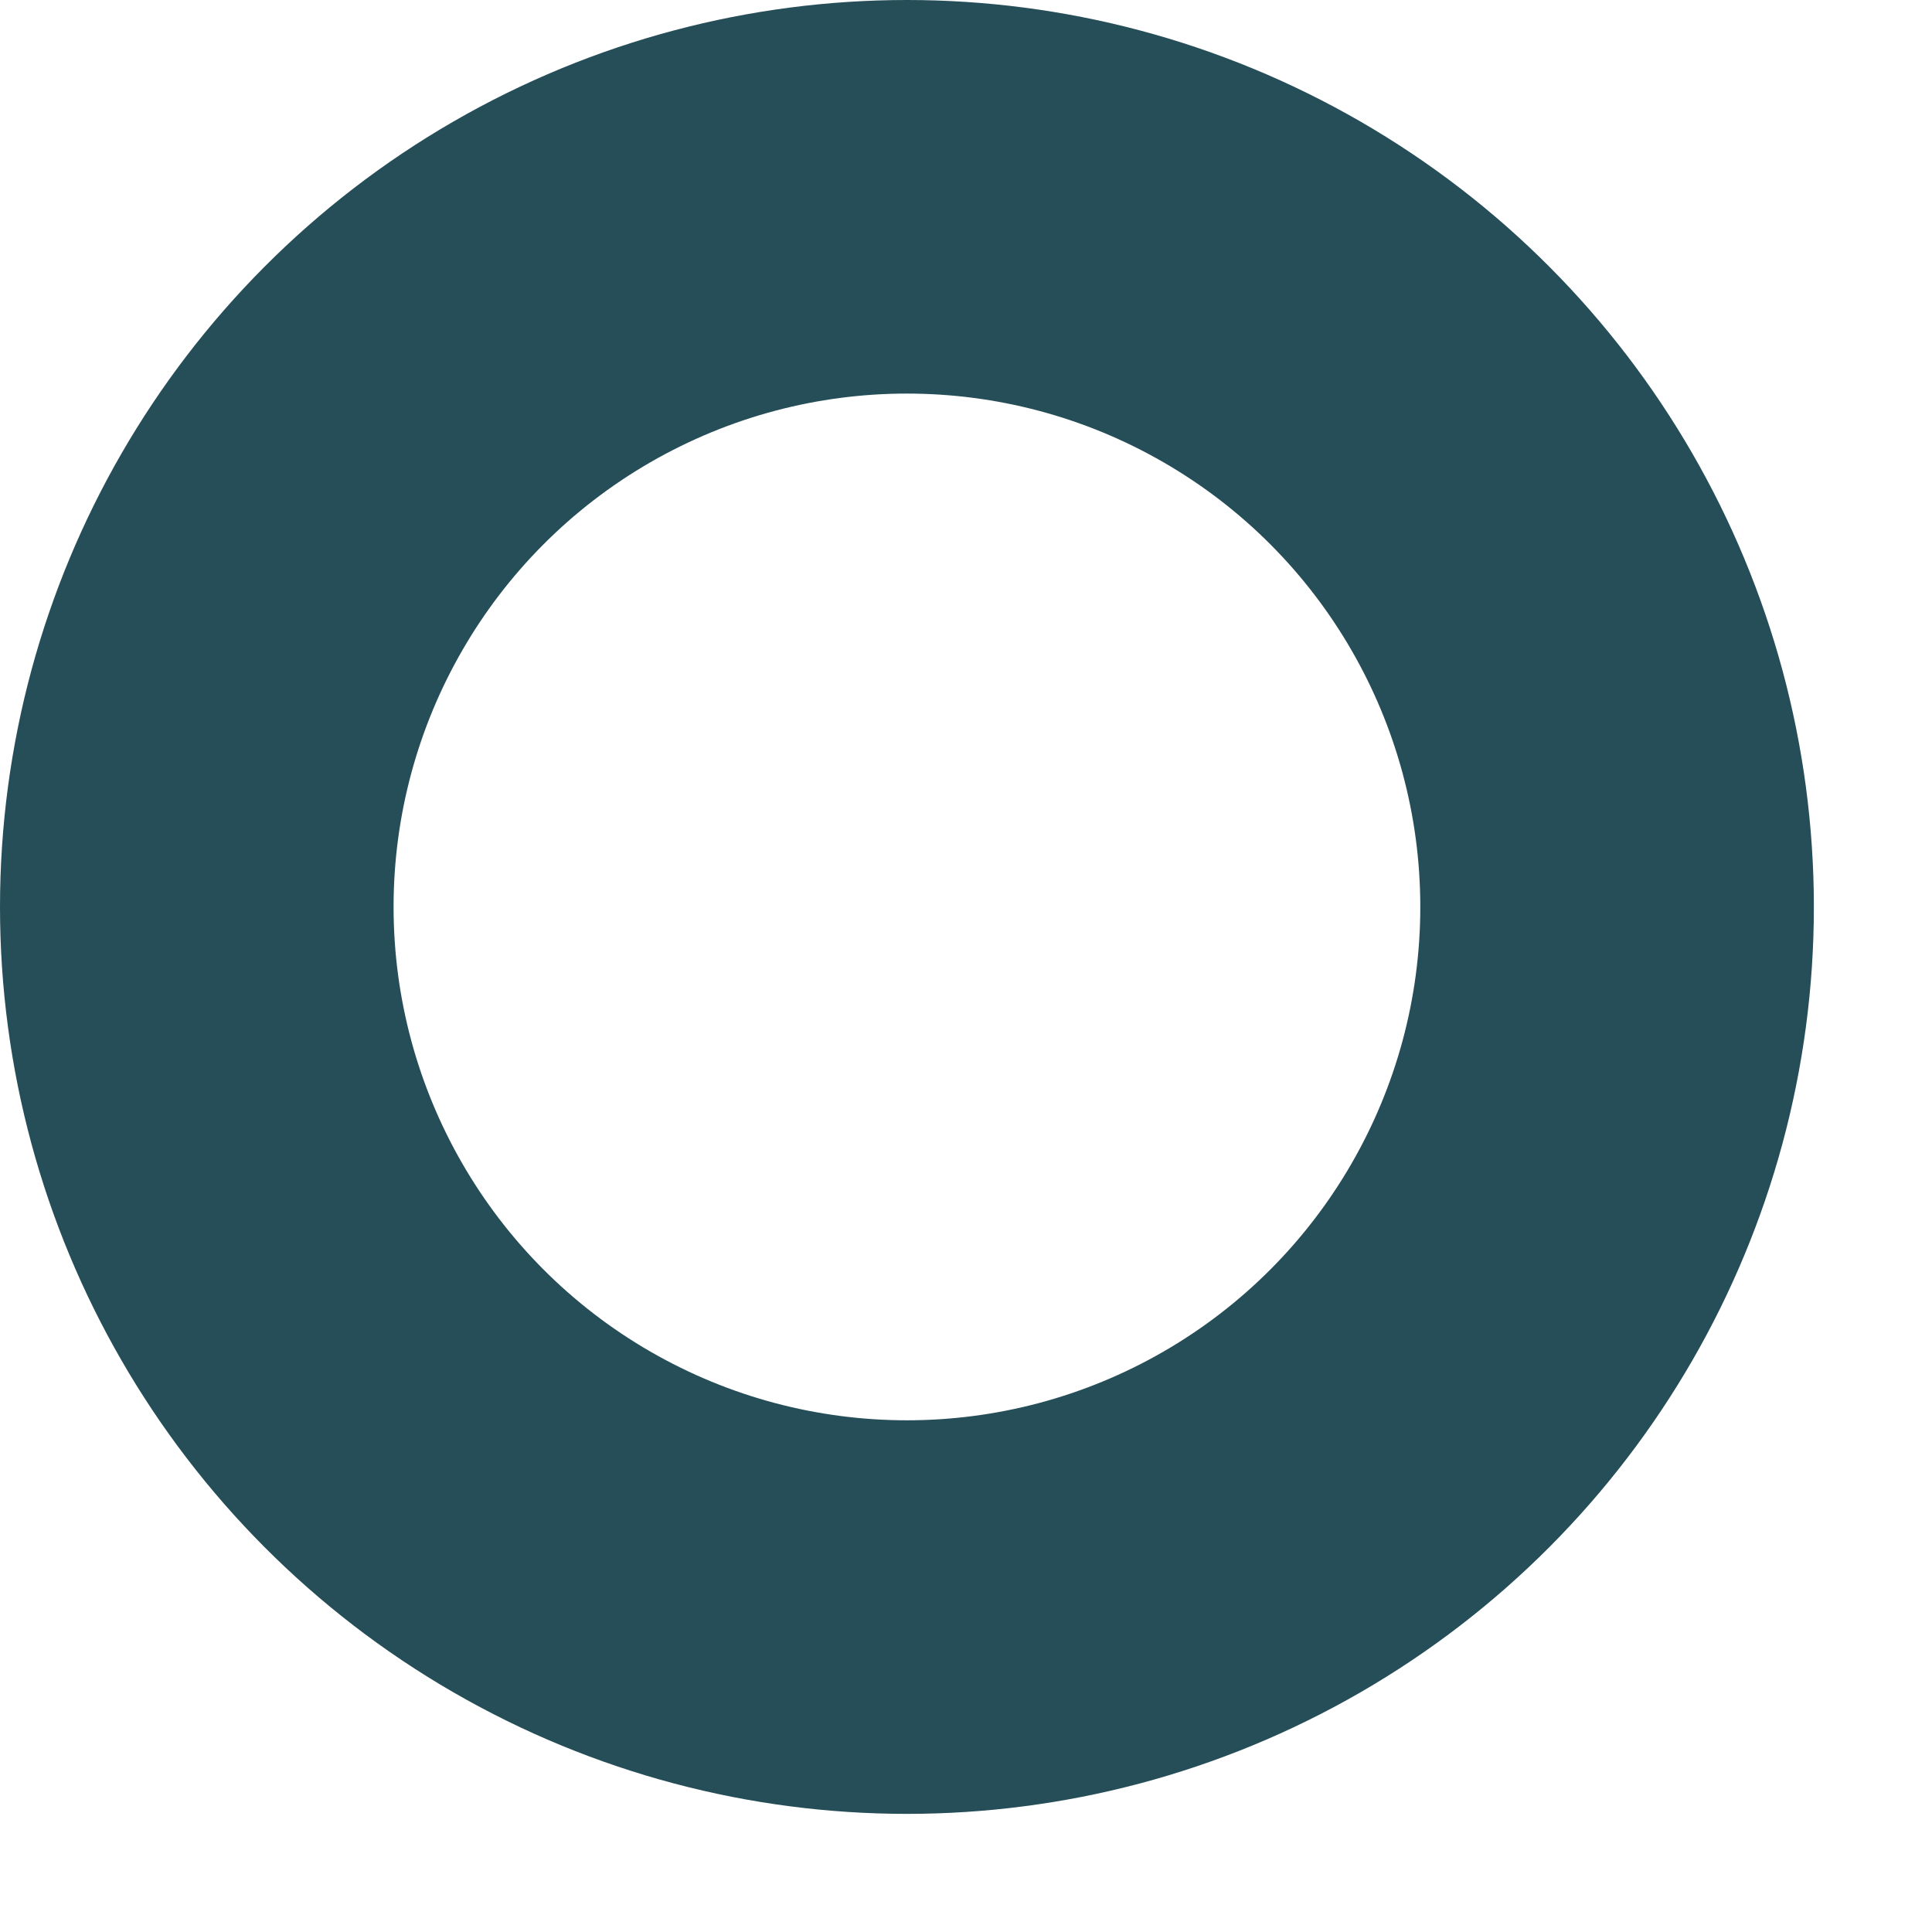 <?xml version="1.0" encoding="utf-8"?>
<svg xmlns="http://www.w3.org/2000/svg" fill="none" height="100%" overflow="visible" preserveAspectRatio="none" style="display: block;" viewBox="0 0 7 7" width="100%">
<circle cx="3.286" cy="3.286" id="Ellipse 283" r="2.573" stroke="#264E58" stroke-width="1.426"/>
</svg>